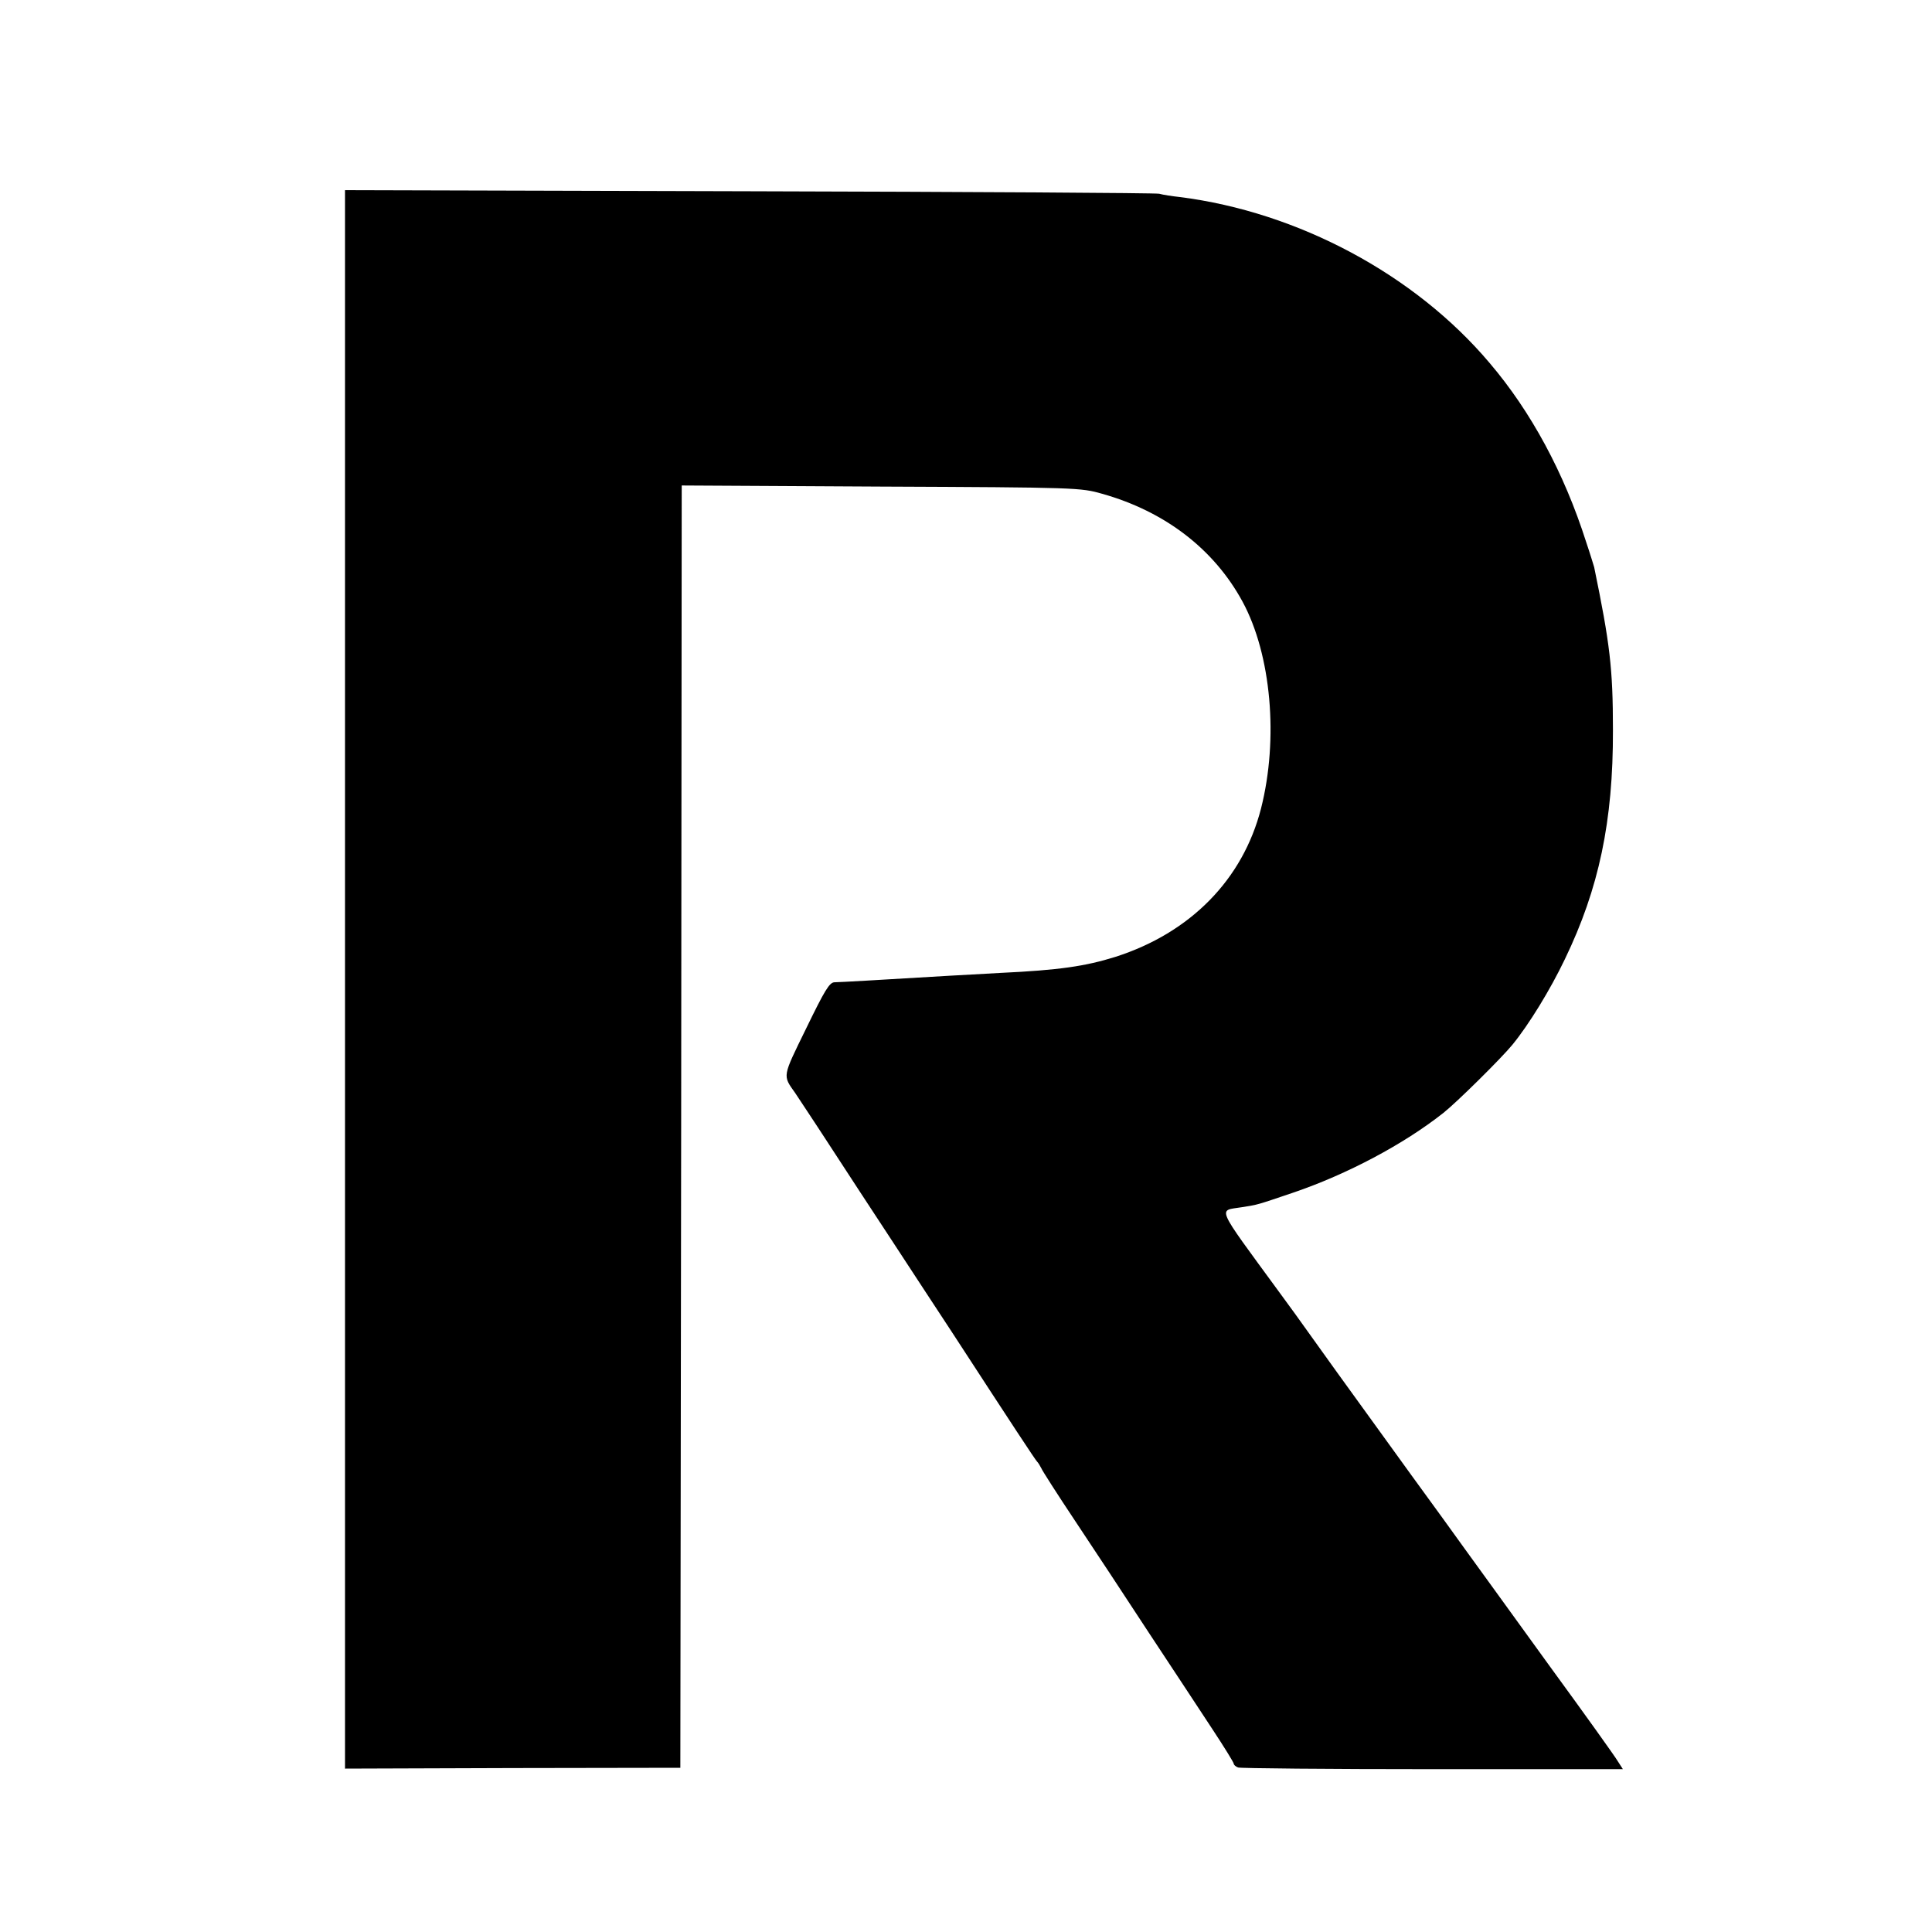 <?xml version="1.0" standalone="no"?>
<!DOCTYPE svg PUBLIC "-//W3C//DTD SVG 20010904//EN"
 "http://www.w3.org/TR/2001/REC-SVG-20010904/DTD/svg10.dtd">
<svg version="1.0" xmlns="http://www.w3.org/2000/svg"
 width="700pt" height="700pt" viewBox="0 0 700 700"
 preserveAspectRatio="xMidYMid meet">
<g transform="translate(0,700) scale(0.1,-0.1)"
fill="#000000" stroke="none">
<path d="M1250 3451 l0 -2859 608 2 607 1 3 2323 2 2323 723 -4 c710 -3 723
-4 800 -26 228 -64 406 -201 509 -391 104 -192 131 -497 67 -749 -66 -258
-256 -451 -528 -538 -109 -34 -204 -48 -416 -58 -66 -4 -147 -8 -180 -10 -286
-17 -387 -23 -422 -24 -18 -1 -35 -29 -102 -167 -87 -178 -86 -169 -40 -234 9
-14 66 -99 125 -190 59 -91 162 -248 229 -350 67 -102 162 -248 213 -325 231
-355 301 -461 309 -470 5 -5 12 -17 16 -25 3 -8 58 -94 122 -190 64 -96 184
-278 267 -405 83 -126 187 -283 230 -349 43 -65 78 -122 78 -126 0 -4 7 -11
16 -14 9 -3 326 -6 705 -6 l689 0 -18 28 c-9 16 -120 171 -247 345 -126 175
-301 415 -387 535 -87 119 -164 226 -172 237 -138 190 -315 436 -328 455 -10
14 -52 73 -95 131 -232 317 -220 291 -134 305 62 10 51 7 187 53 194 66 400
175 544 289 48 38 209 197 250 247 59 72 137 199 190 310 123 255 175 499 174
830 0 224 -11 313 -68 590 -2 6 -14 47 -29 91 -80 251 -200 473 -350 649 -271
321 -695 547 -1122 601 -27 3 -61 8 -75 12 -14 3 -683 7 -1487 9 l-1463 4 0
-2860z"/>
</g>
</svg>
